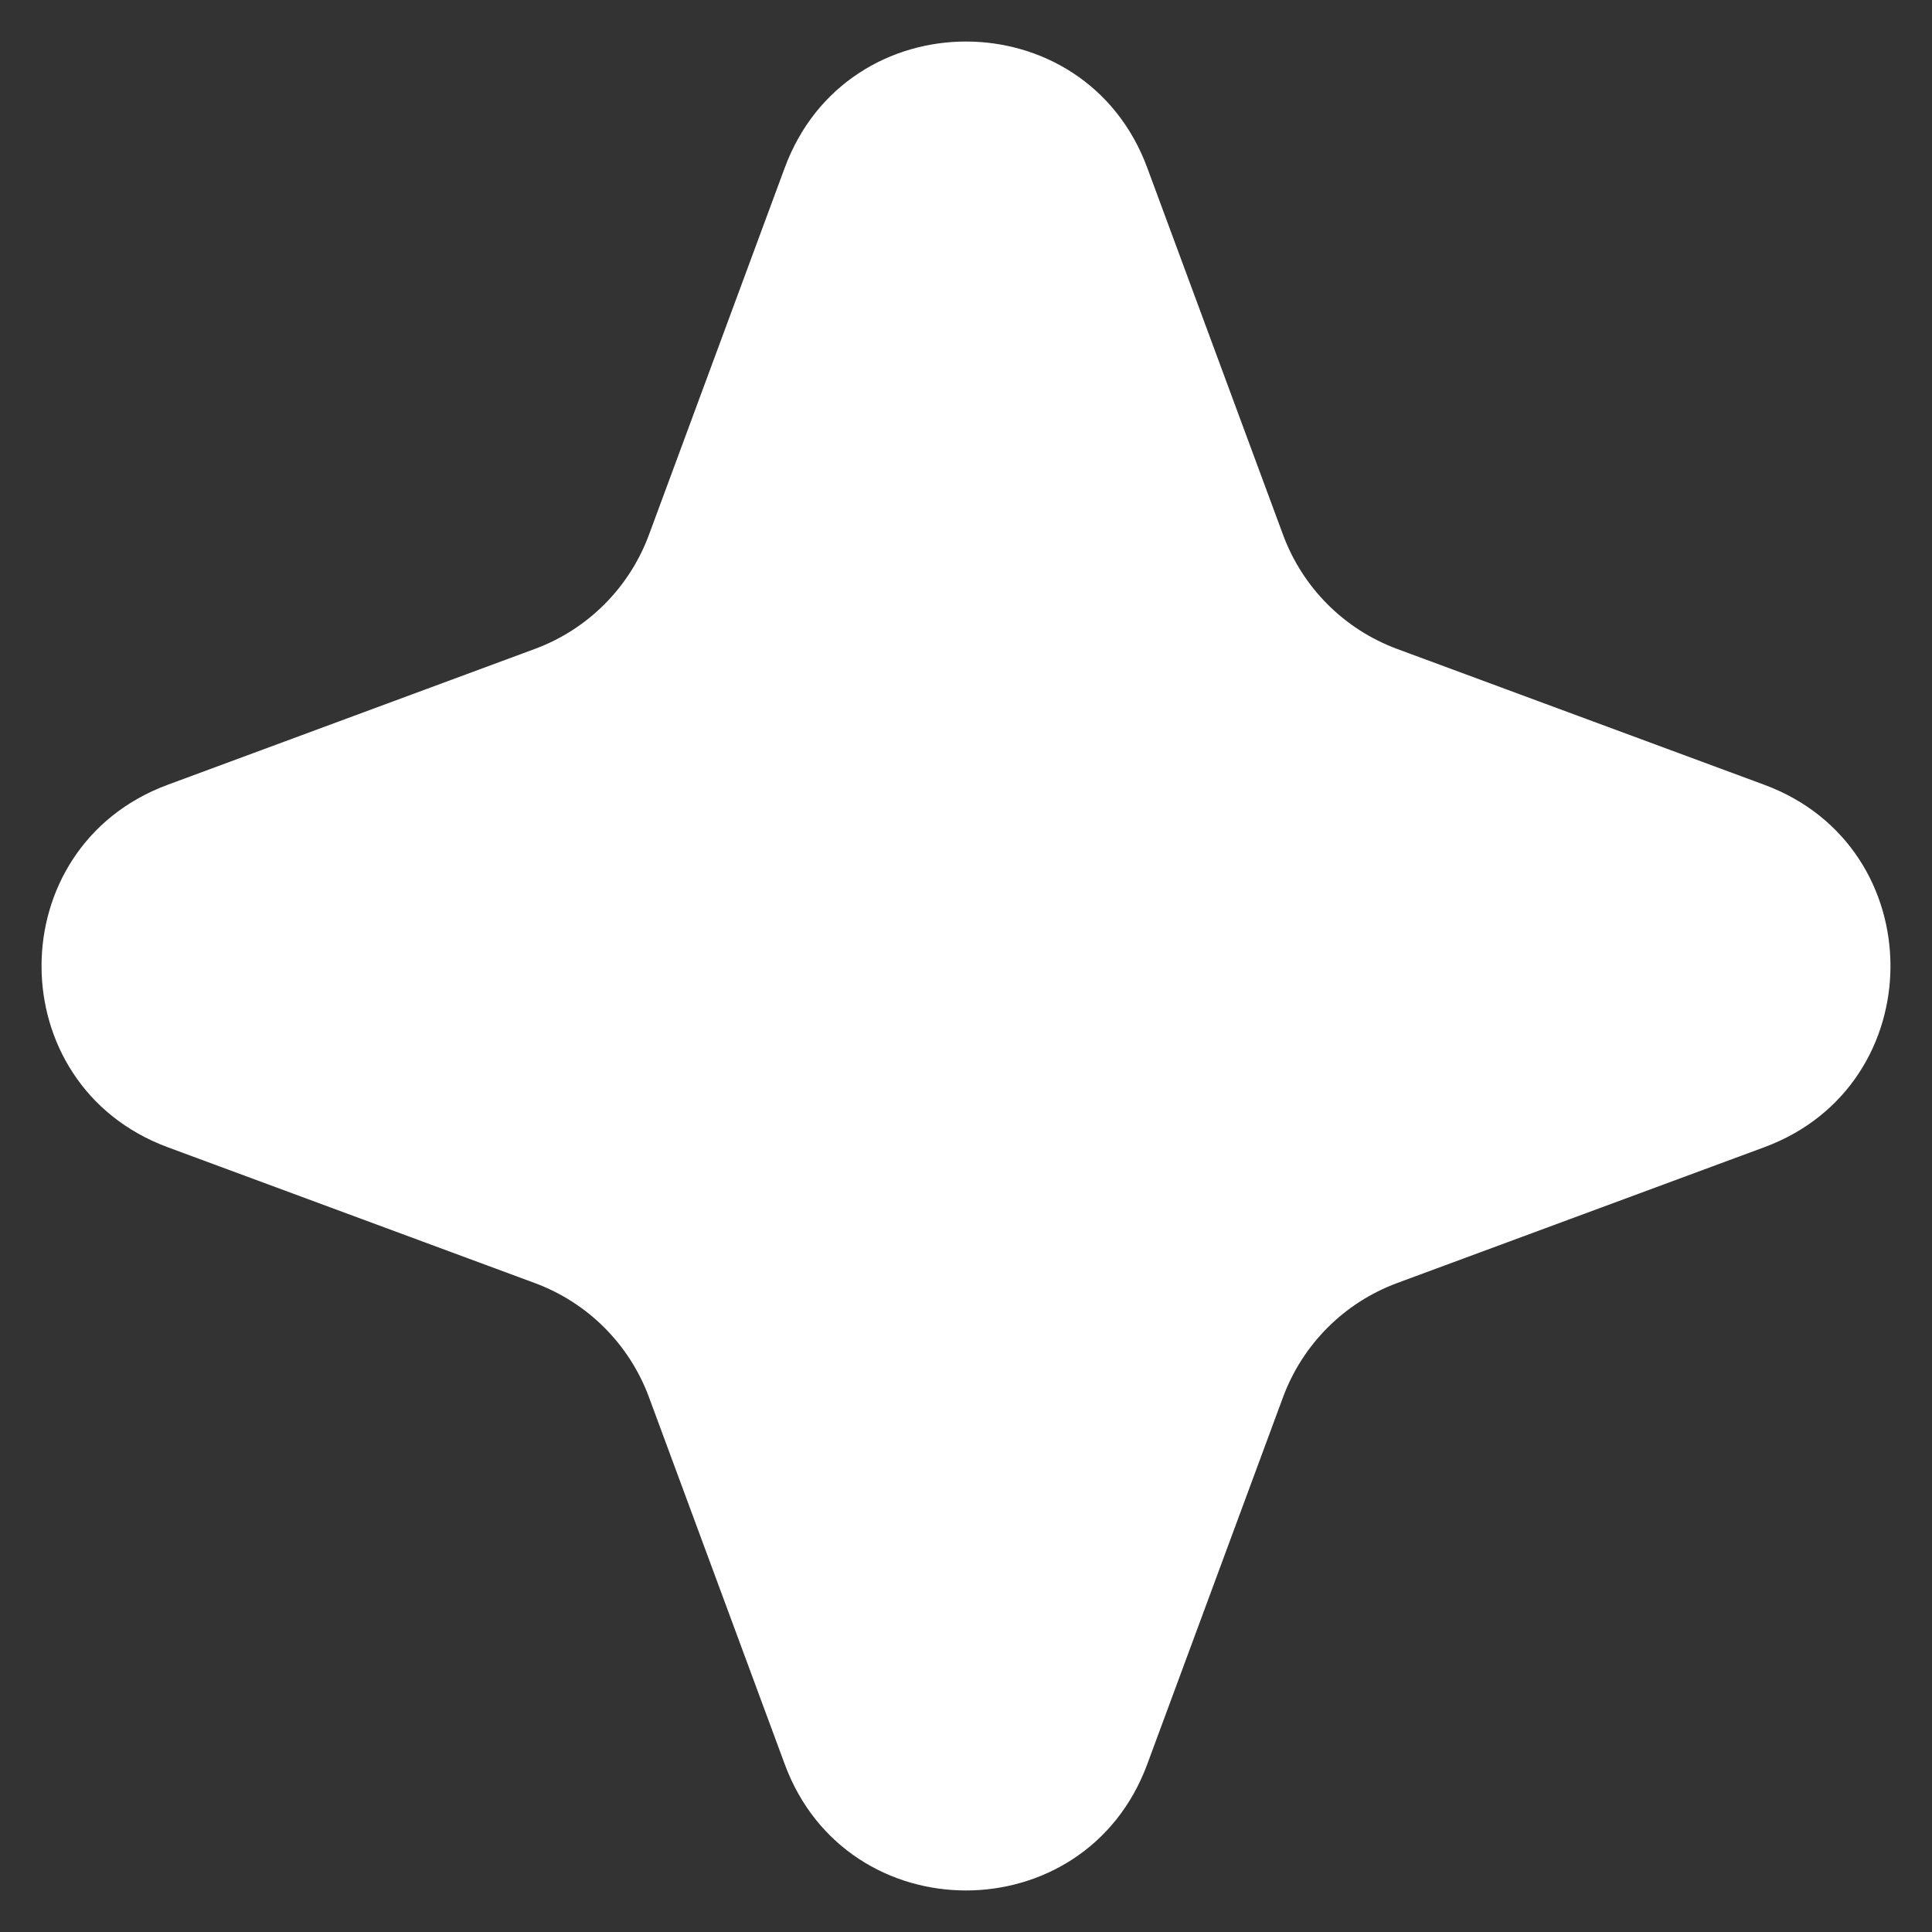 <svg xmlns="http://www.w3.org/2000/svg" fill="none" viewBox="0 0 30 30" height="30" width="30">
<rect x="0" y="0" width="30" height="30" fill="#333333" stroke="none"/>
<path fill="white" d="M12.186 2.604C13.153 -0.008 16.847 -0.008 17.814 2.604L19.923 8.304C20.227 9.126 20.874 9.773 21.695 10.077L27.396 12.186C30.008 13.153 30.008 16.847 27.396 17.814L21.695 19.923C20.874 20.227 20.227 20.874 19.923 21.695L17.814 27.396C16.847 30.008 13.153 30.008 12.186 27.396L10.077 21.695C9.773 20.874 9.126 20.227 8.304 19.923L2.604 17.814C-0.008 16.847 -0.008 13.153 2.604 12.186L8.304 10.077C9.126 9.773 9.773 9.126 10.077 8.304L12.186 2.604Z"></path>
</svg>
